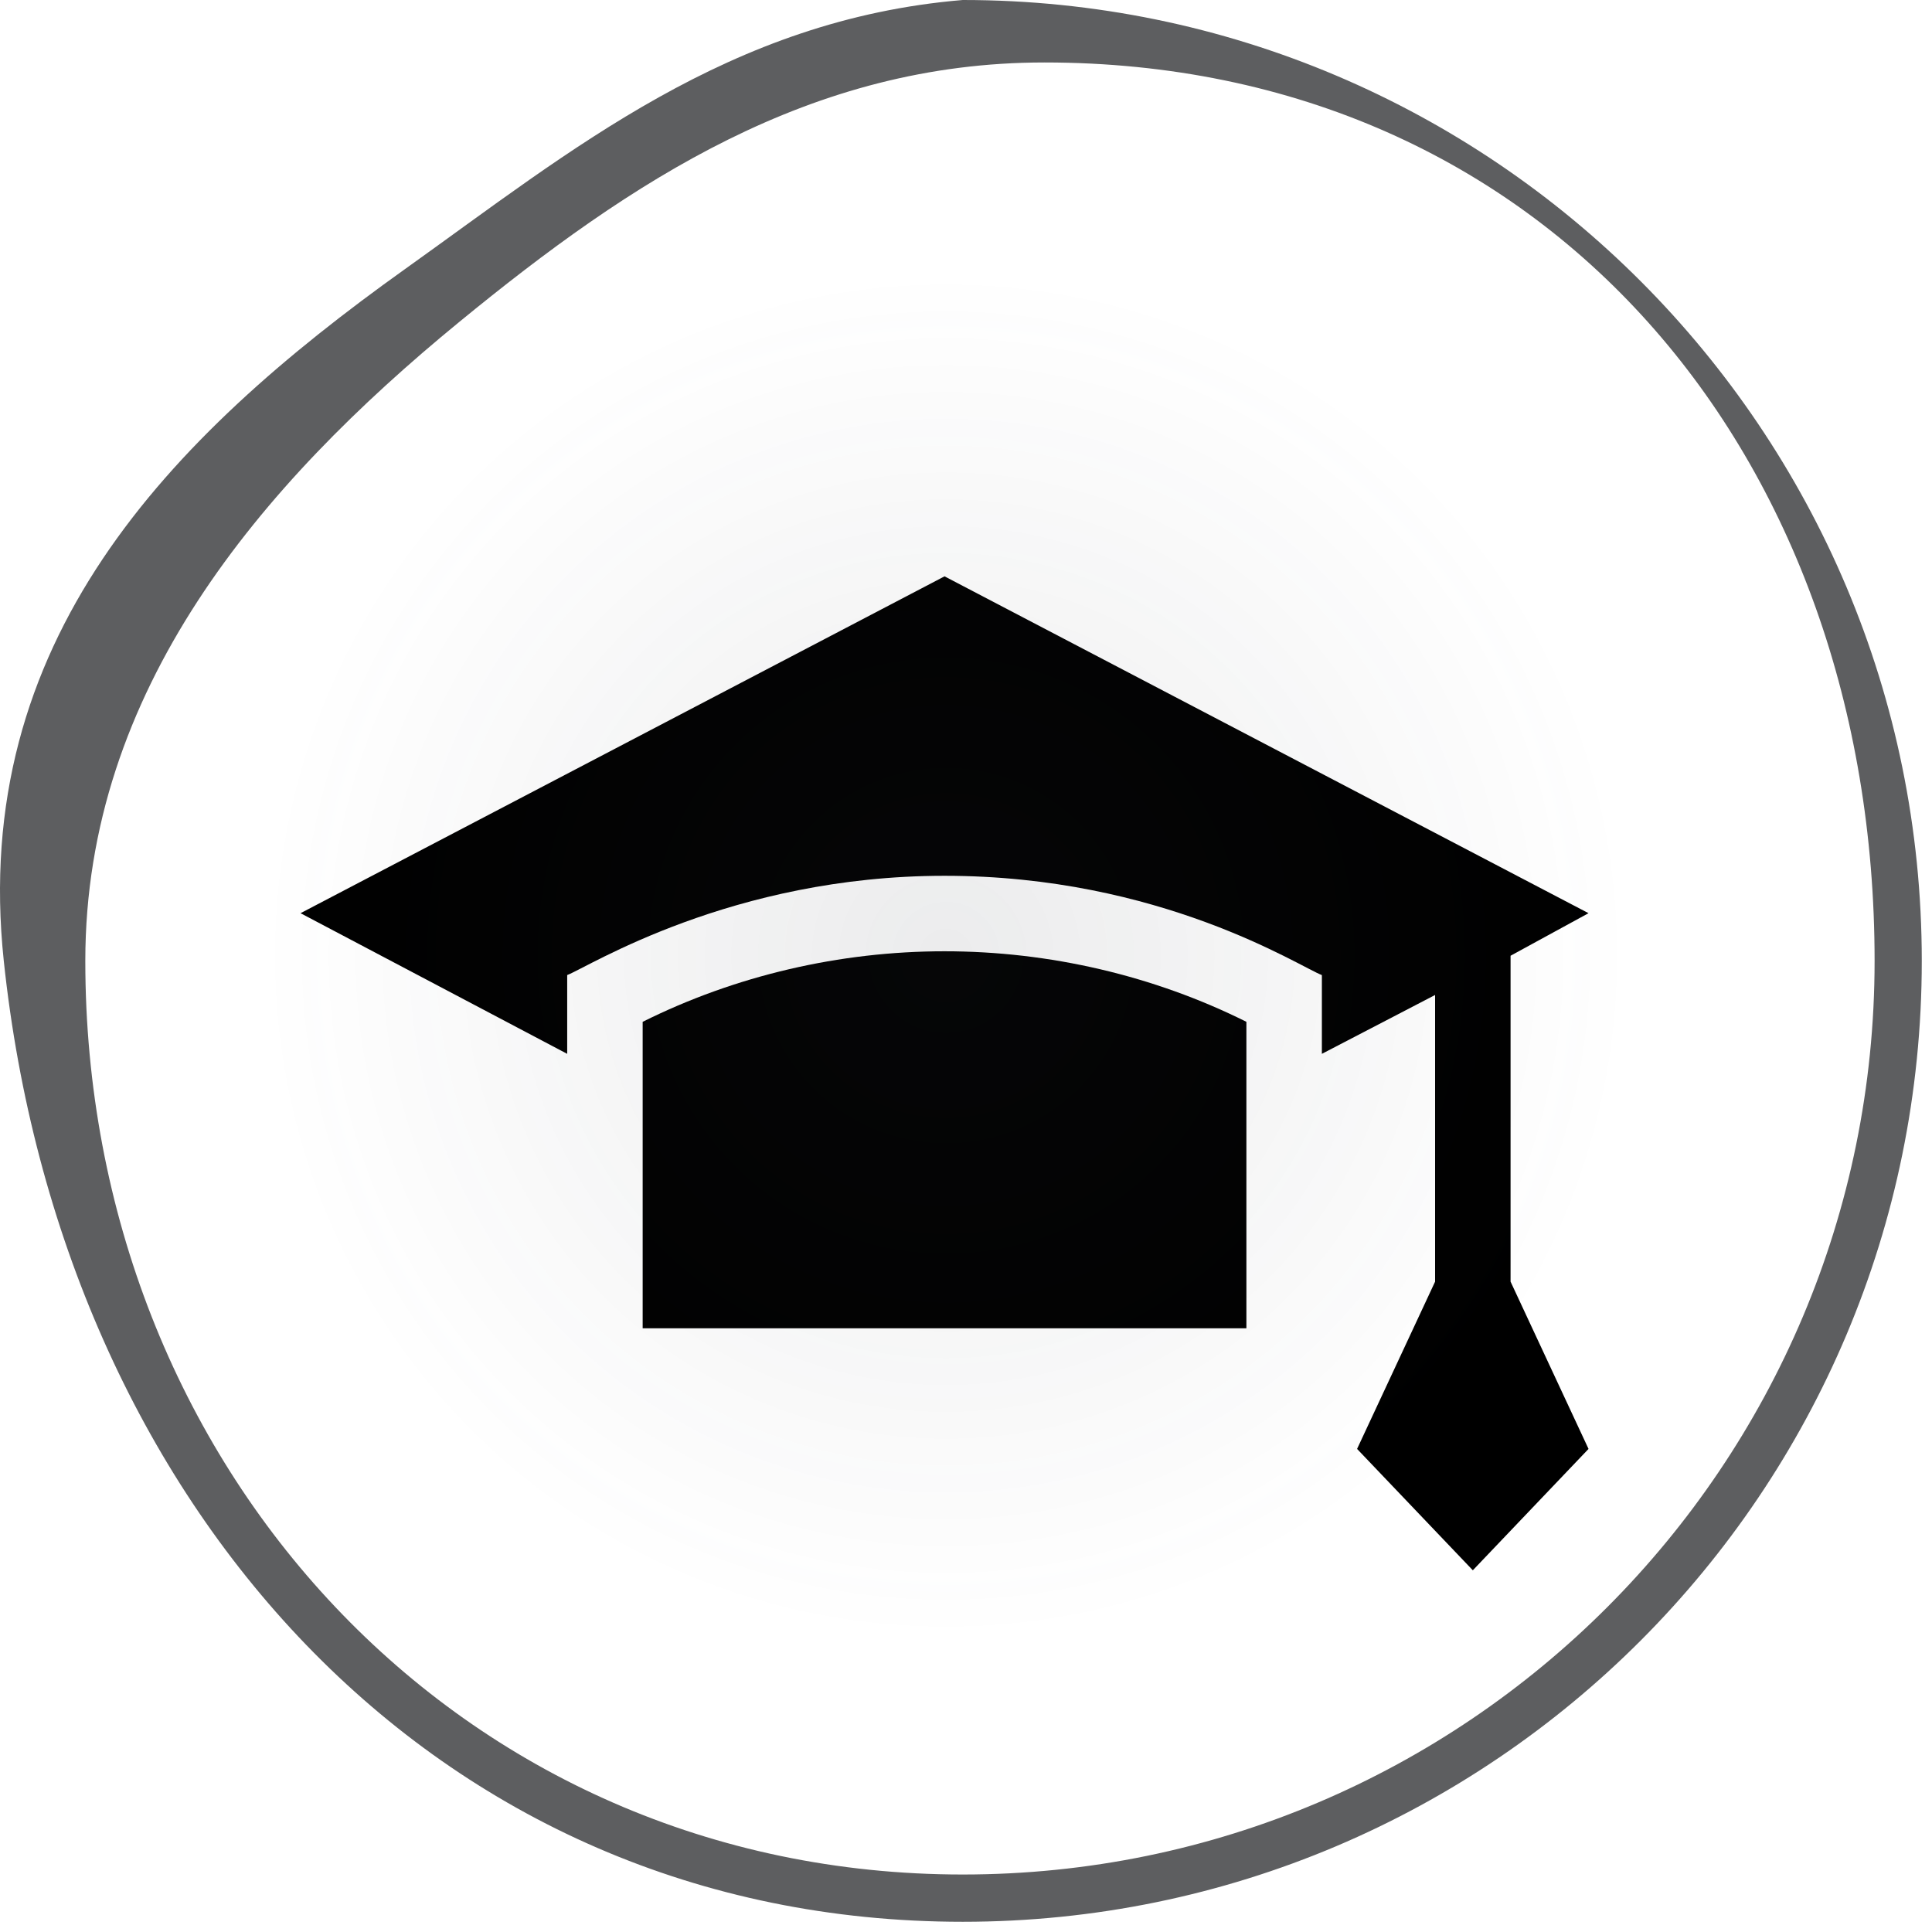 <svg width="45" height="45" viewBox="0 0 45 45" fill="none" xmlns="http://www.w3.org/2000/svg">
<path d="M14.969 23.8V30.938H29.031V23.8C26.876 22.725 24.445 22.157 22 22.157C19.555 22.157 17.125 22.725 14.969 23.8Z" fill="black"/>
<path d="M35.184 22.261L37 21.27L22 13.424L7 21.27L13.211 24.546V22.711C13.706 22.523 17.033 20.399 22 20.399C27.036 20.399 30.257 22.509 30.789 22.712V24.546L33.426 23.175V29.852L31.609 33.748L34.305 36.575L37 33.748L35.184 29.852V22.261Z" fill="black"/>
<circle cx="22.146" cy="22.146" r="16.146" fill="url(#paint0_radial_447_673)" fill-opacity="0.2"/>
<path d="M44.762 22.381C44.762 34.742 34.761 44.762 22.425 44.762C10.089 44.762 1.428 35.026 0.088 22.381C-0.699 14.951 3.905 10.213 9.434 6.267C13.315 3.497 16.99 0.454 22.425 0C34.761 0 44.762 10.02 44.762 22.381ZM1.987 22.381C1.987 34.133 10.696 43.661 22.425 43.661C34.154 43.661 43.663 34.133 43.663 22.381C43.663 10.629 36.053 1.455 24.324 1.455C18.885 1.455 14.709 4.21 10.698 7.498C6.059 11.3 1.987 16.078 1.987 22.381Z" fill="#5D5E60"/>
<defs>
<radialGradient id="paint0_radial_447_673" cx="0" cy="0" r="1" gradientUnits="userSpaceOnUse" gradientTransform="translate(22.035 22.258) rotate(90) scale(16.035)">
<stop stop-color="#3B3E47" stop-opacity="0.5"/>
<stop offset="1" stop-color="#3B3E47" stop-opacity="0"/>
</radialGradient>
</defs>
</svg>
